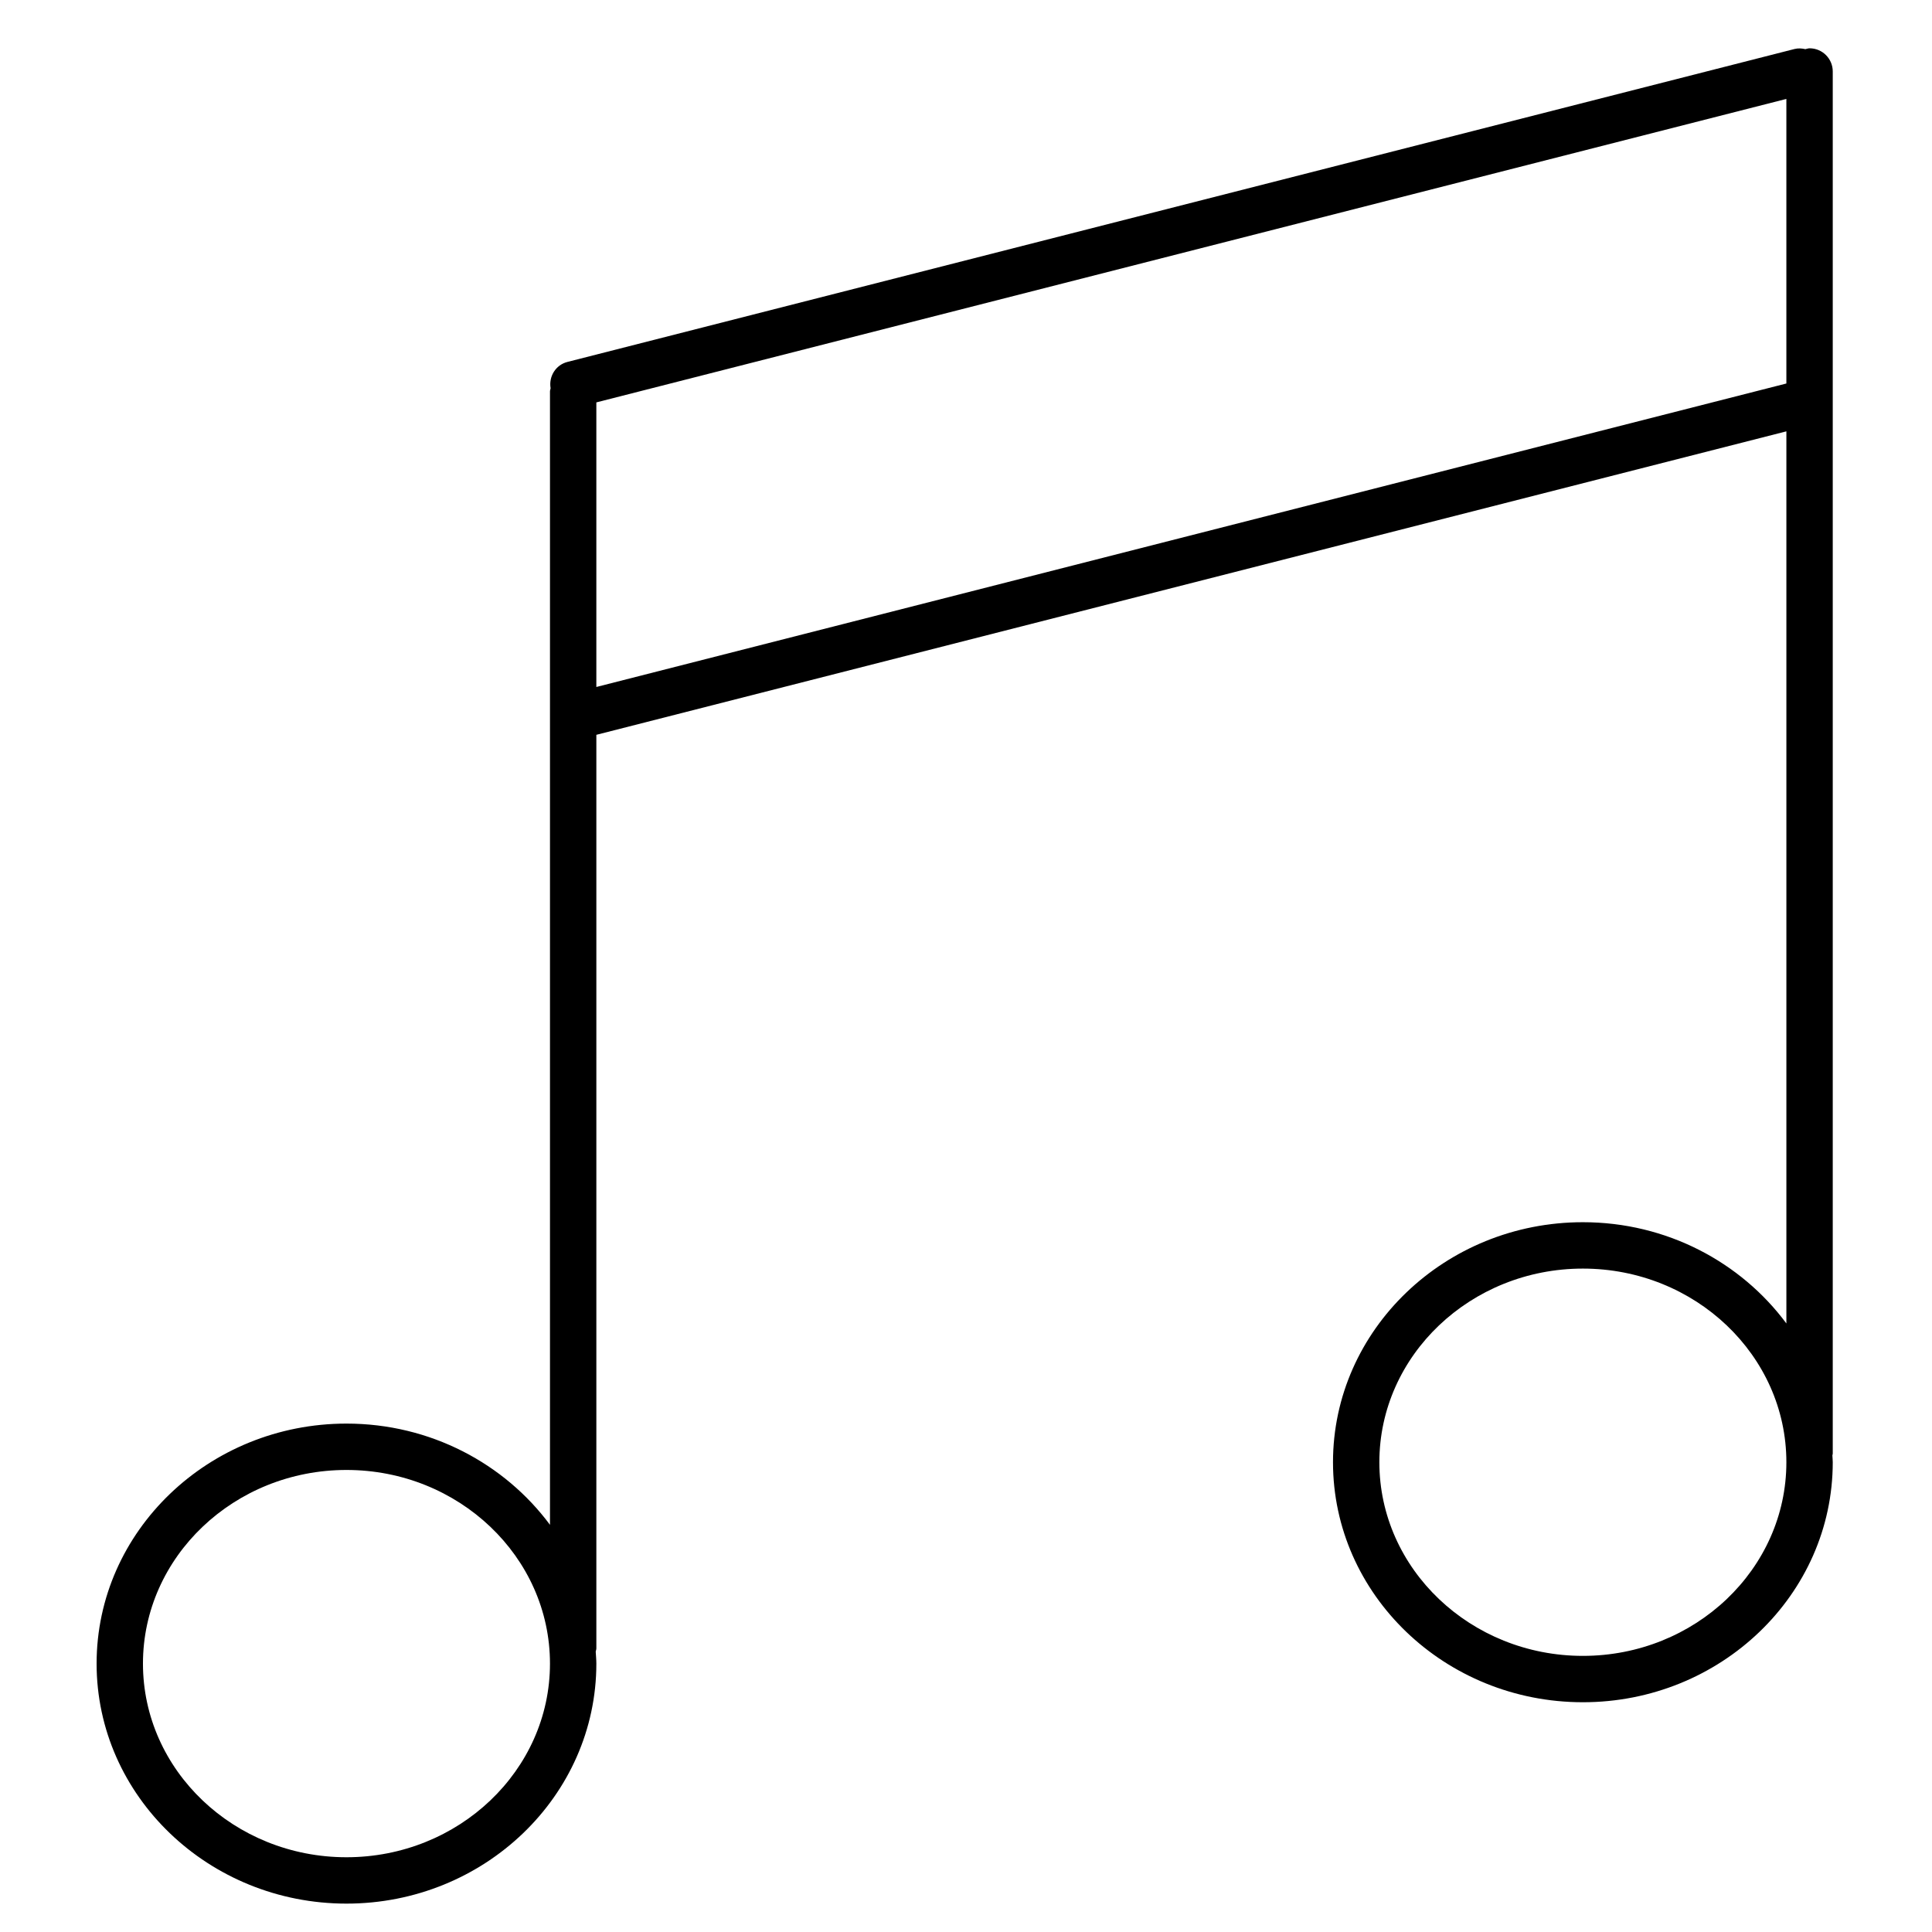 <svg xmlns="http://www.w3.org/2000/svg" fill="none" viewBox="0 0 240 240" height="240" width="240">
<path fill="black" d="M227.672 8.88C227.672 7.289 226.383 6 224.792 6C224.606 6 224.444 6.072 224.267 6.106C223.831 6.005 223.377 5.971 222.911 6.09L70.489 44.96C69.026 45.333 68.15 46.769 68.399 48.231C68.38 48.364 68.321 48.482 68.321 48.62V189.42C62.689 181.823 53.468 176.844 43.042 176.844C25.925 176.844 12 190.219 12 206.659C12 223.099 25.925 236.474 43.042 236.474C60.157 236.474 74.081 223.098 74.081 206.659C74.081 206.156 74.028 205.664 74.002 205.167C74.021 205.034 74.081 204.916 74.081 204.778V91.282L221.911 53.583V164.406C216.28 156.808 207.058 151.827 196.632 151.827C179.515 151.827 165.59 165.203 165.59 181.642C165.59 198.083 179.515 211.458 196.632 211.458C213.748 211.458 227.671 198.082 227.671 181.642C227.671 181.357 227.635 181.081 227.626 180.797C227.633 180.72 227.671 180.654 227.671 180.576V8.88L227.672 8.88ZM43.04 230.714C29.101 230.714 17.759 219.923 17.759 206.659C17.759 193.395 29.101 182.604 43.04 182.604C56.98 182.604 68.32 193.396 68.32 206.659C68.32 219.924 56.98 230.714 43.04 230.714ZM196.631 205.699C182.691 205.699 171.349 194.908 171.349 181.644C171.349 168.379 182.691 157.589 196.631 157.589C210.57 157.589 221.91 168.38 221.91 181.644C221.911 194.908 210.571 205.699 196.631 205.699ZM74.08 85.339V49.987L221.91 12.288V47.64L74.08 85.339Z"></path>
</svg>
